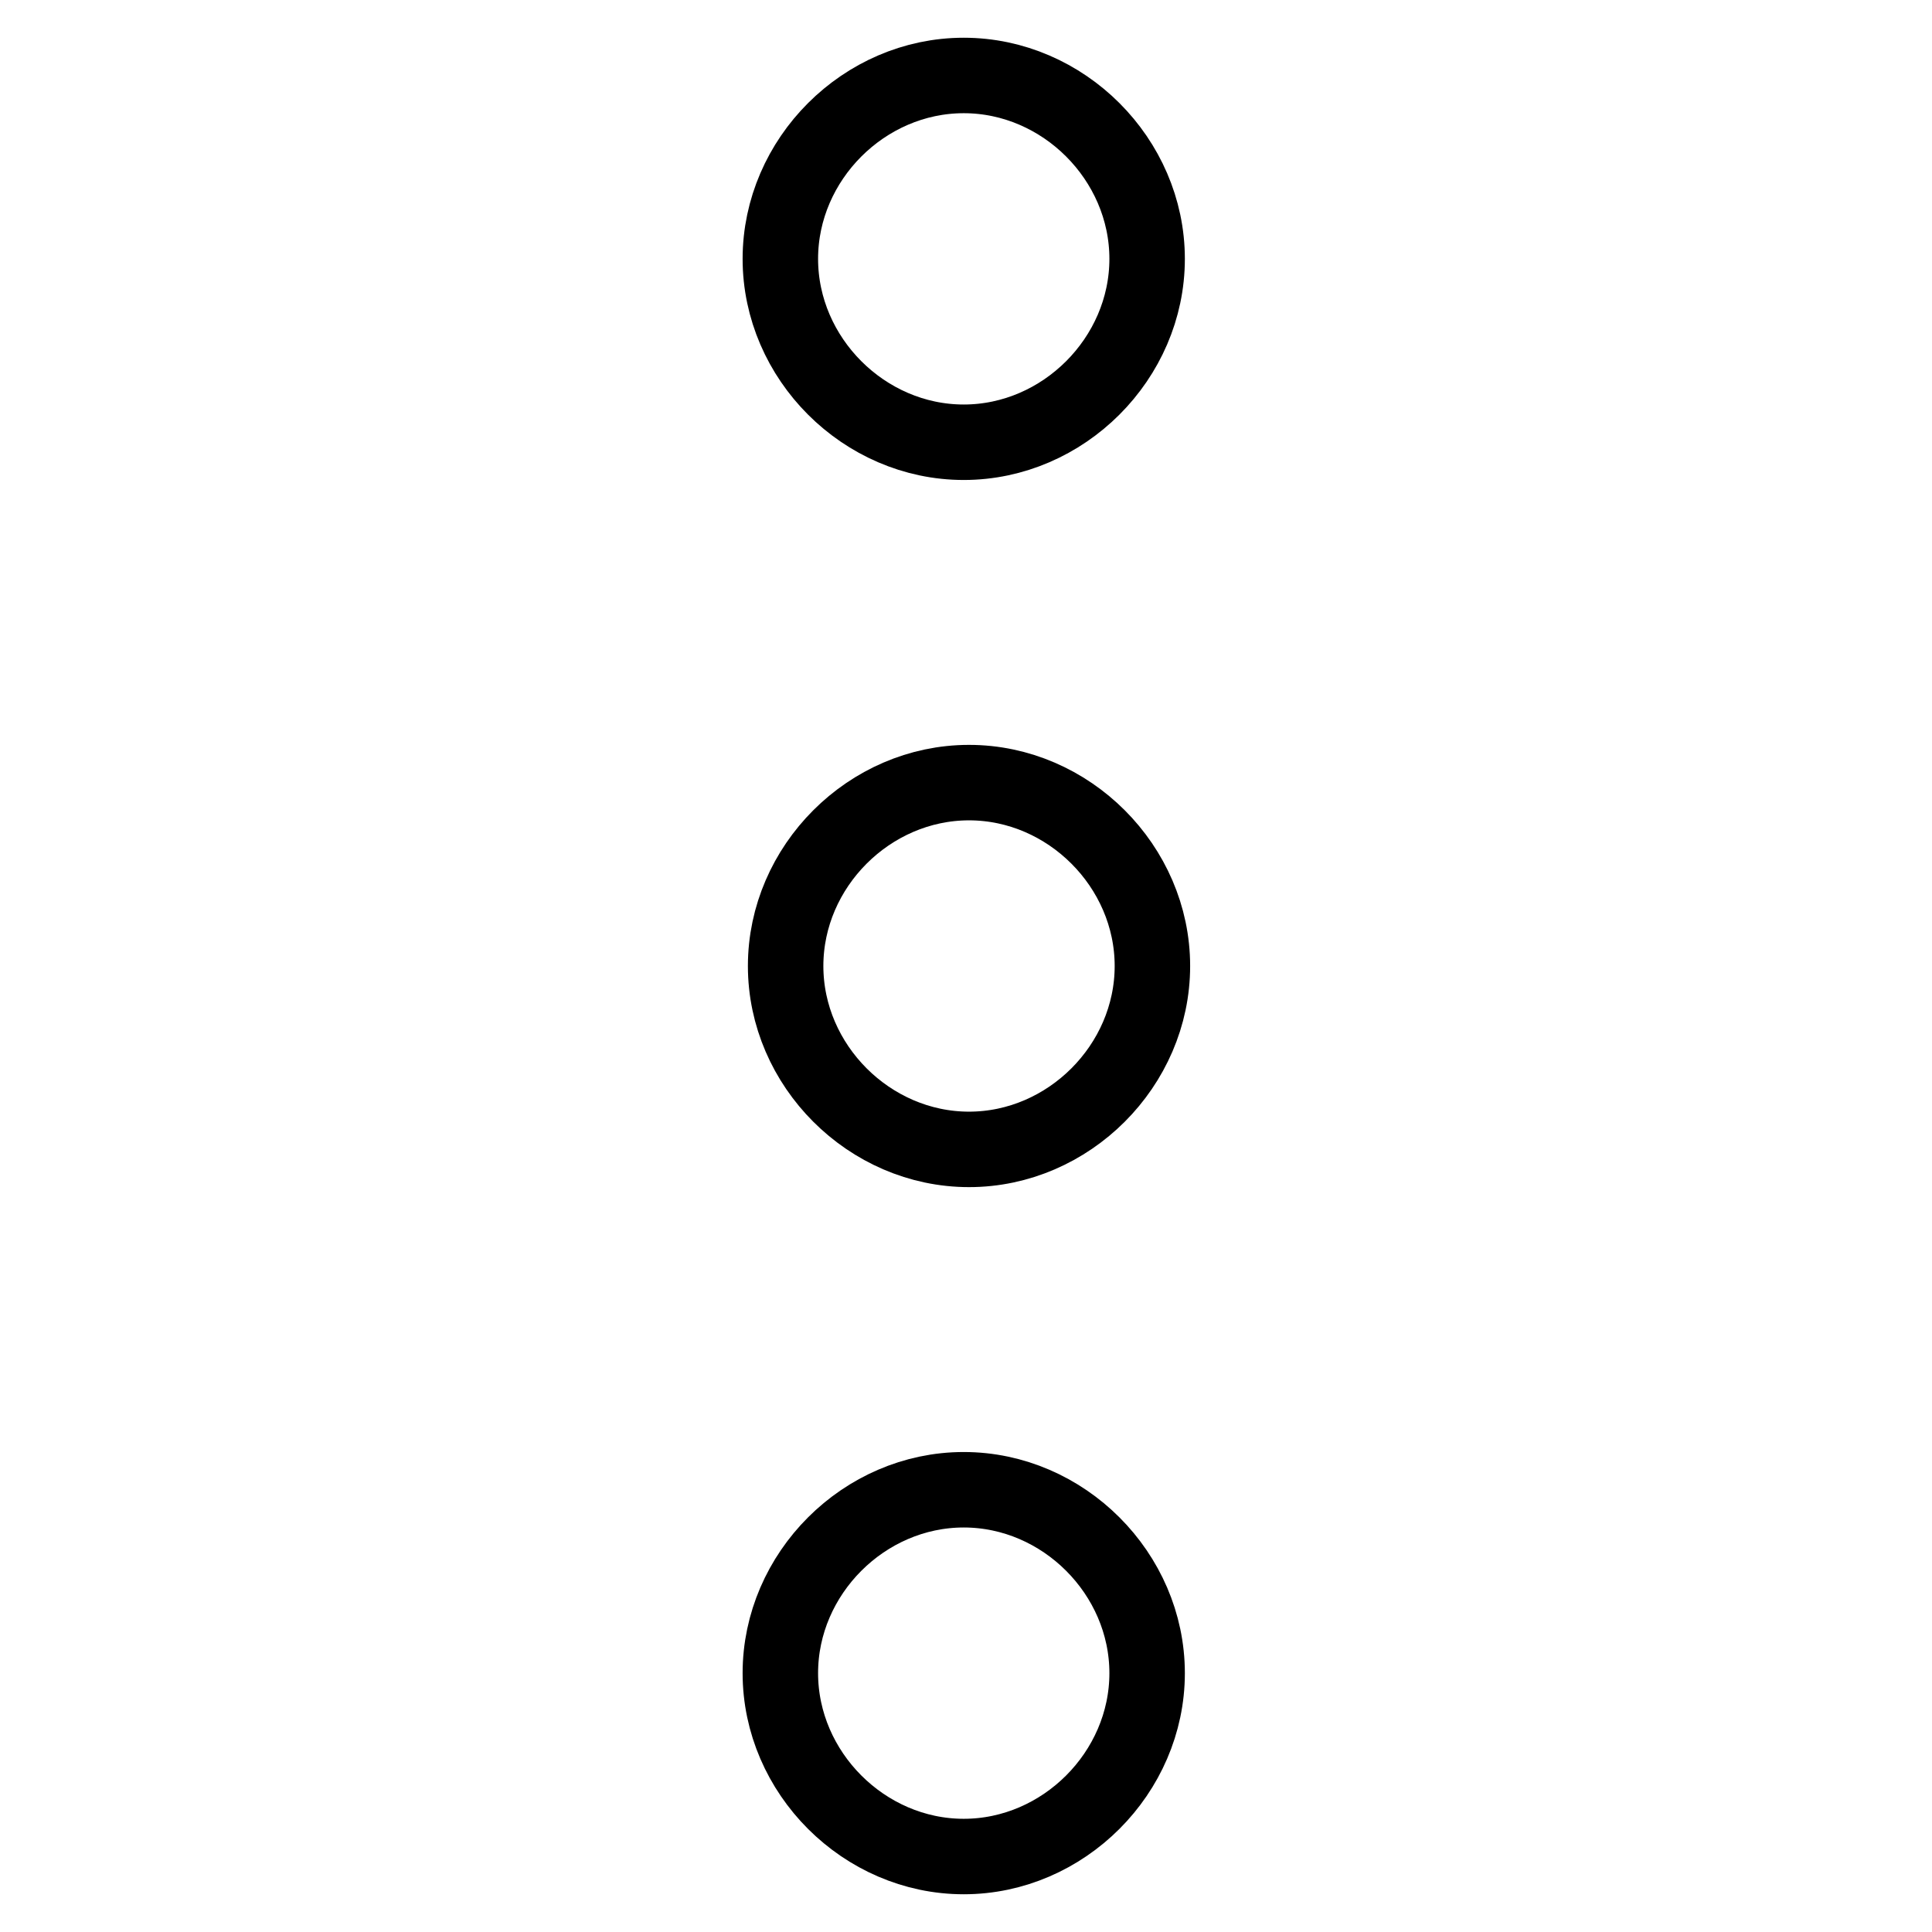 <?xml version="1.0" encoding="utf-8"?>
<!-- Svg Vector Icons : http://www.onlinewebfonts.com/icon -->
<!DOCTYPE svg PUBLIC "-//W3C//DTD SVG 1.1//EN" "http://www.w3.org/Graphics/SVG/1.1/DTD/svg11.dtd">
<svg version="1.1" xmlns="http://www.w3.org/2000/svg" xmlns:xlink="http://www.w3.org/1999/xlink" x="0px" y="0px" viewBox="0 0 256 256" enable-background="new 0 0 256 256" xml:space="preserve">
<g> <path stroke-width="10" fill-opacity="0" stroke="#000000"  d="M103.4,34.3c0-13.2,11.1-24.3,24.3-24.3c13.2,0,24.3,11.1,24.3,24.3s-11.1,24.3-24.3,24.3 C114.5,58.6,103.4,47.5,103.4,34.3z M104.1,128c0-13.2,11.1-24.3,24.3-24.3s24.3,11.1,24.3,24.3s-11.1,24.3-24.3,24.3 S104.1,141.2,104.1,128z M103.4,221.7c0-13.2,11.1-24.3,24.3-24.3c13.2,0,24.3,11.1,24.3,24.3c0,13.2-11.1,24.3-24.3,24.3 C114.5,246,103.4,234.9,103.4,221.7z"/></g>
</svg>